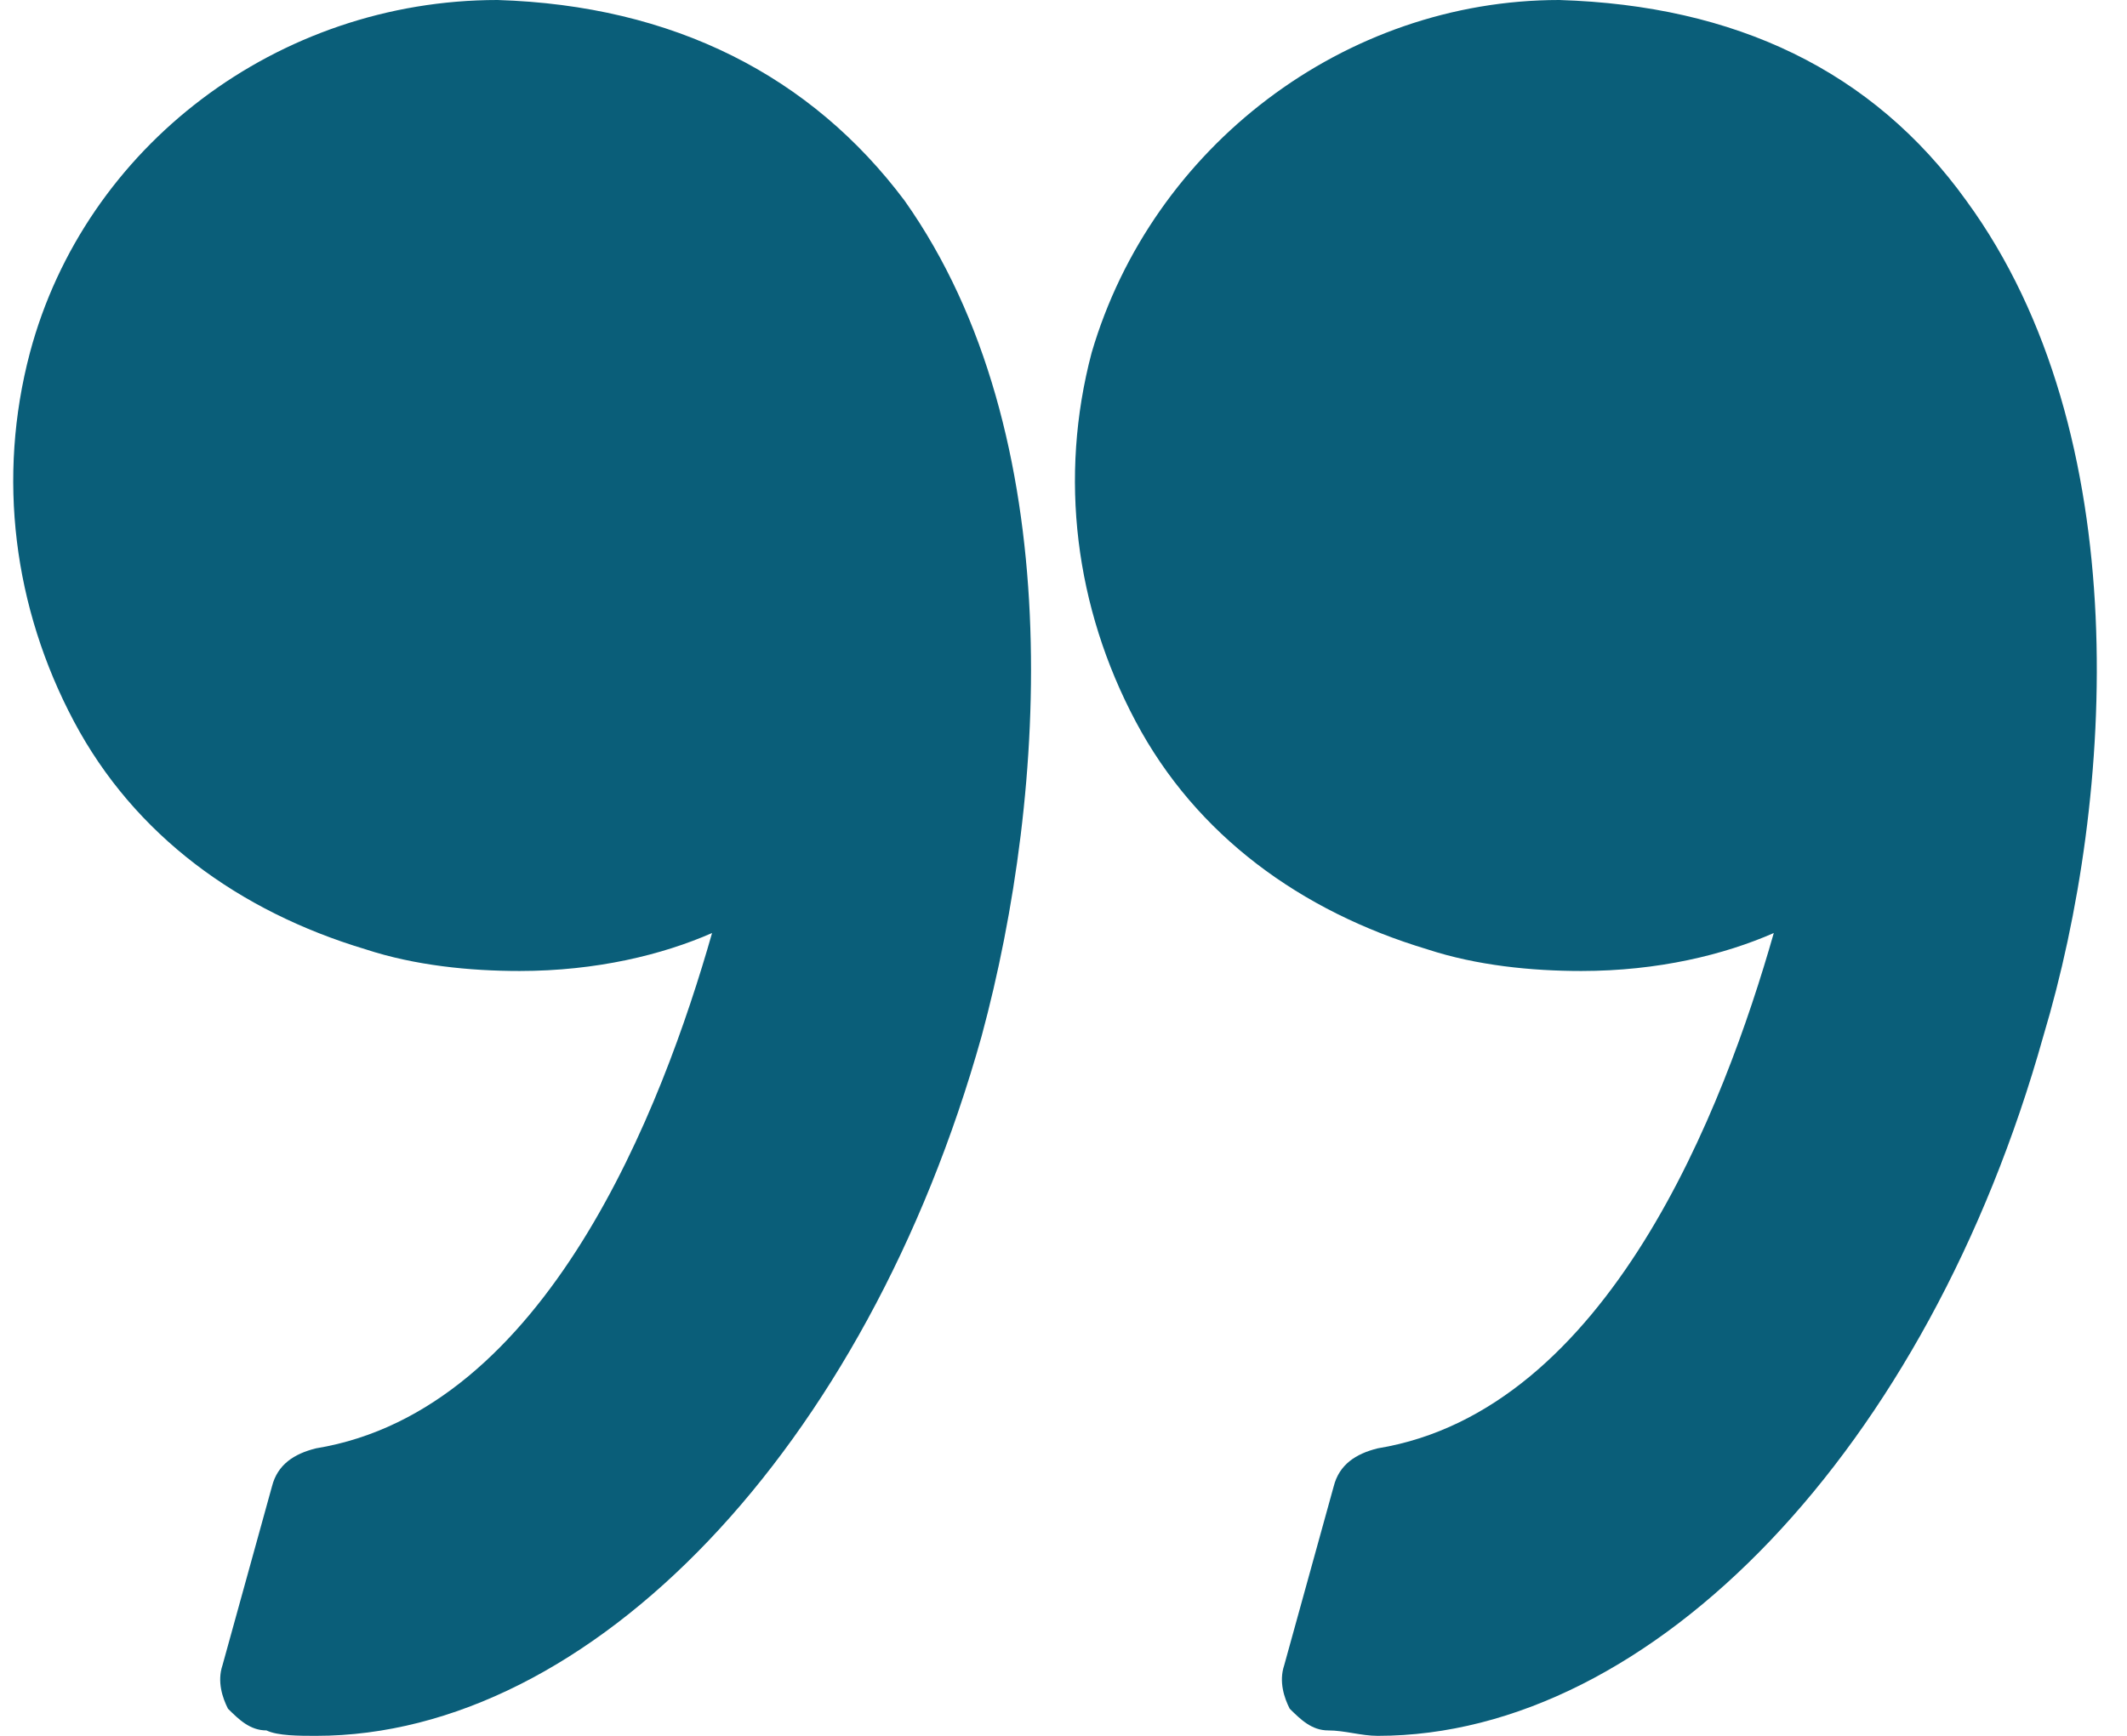 <svg width="49" height="40" viewBox="0 0 49 40" fill="none" xmlns="http://www.w3.org/2000/svg">
<path d="M45.299 4.625C43.145 1.625 39.976 0.125 35.921 0C30.978 0 26.543 3.375 25.149 8.125C24.388 11 24.768 14 26.163 16.625C27.557 19.25 29.965 21 32.879 21.875C34.02 22.25 35.287 22.375 36.428 22.375C38.202 22.375 39.723 22 40.863 21.5C39.723 25.5 37.061 32.5 31.739 33.375C31.232 33.5 30.852 33.75 30.725 34.25L29.584 38.375C29.458 38.75 29.584 39.125 29.711 39.375C29.965 39.625 30.218 39.875 30.598 39.875C30.978 39.875 31.358 40 31.739 40C38.075 40 44.412 33.375 47.073 23.875C48.721 18.375 49.227 10 45.299 4.625ZM11.462 0C6.393 0 1.957 3.375 0.69 8.125C-0.071 11 0.31 14 1.704 16.625C3.098 19.25 5.505 21 8.42 21.875C9.561 22.25 10.828 22.375 11.969 22.375C13.743 22.375 15.264 22 16.404 21.5C15.264 25.5 12.602 32.5 7.28 33.375C6.773 33.5 6.393 33.75 6.266 34.25L5.125 38.375C4.999 38.75 5.125 39.125 5.252 39.375C5.505 39.625 5.759 39.875 6.139 39.875C6.393 40 6.9 40 7.28 40C13.616 40 19.953 33.375 22.614 23.875C24.135 18.25 24.642 10 20.84 4.625C18.686 1.75 15.517 0.125 11.462 0Z" fill="#0A5E79"/>
</svg>
